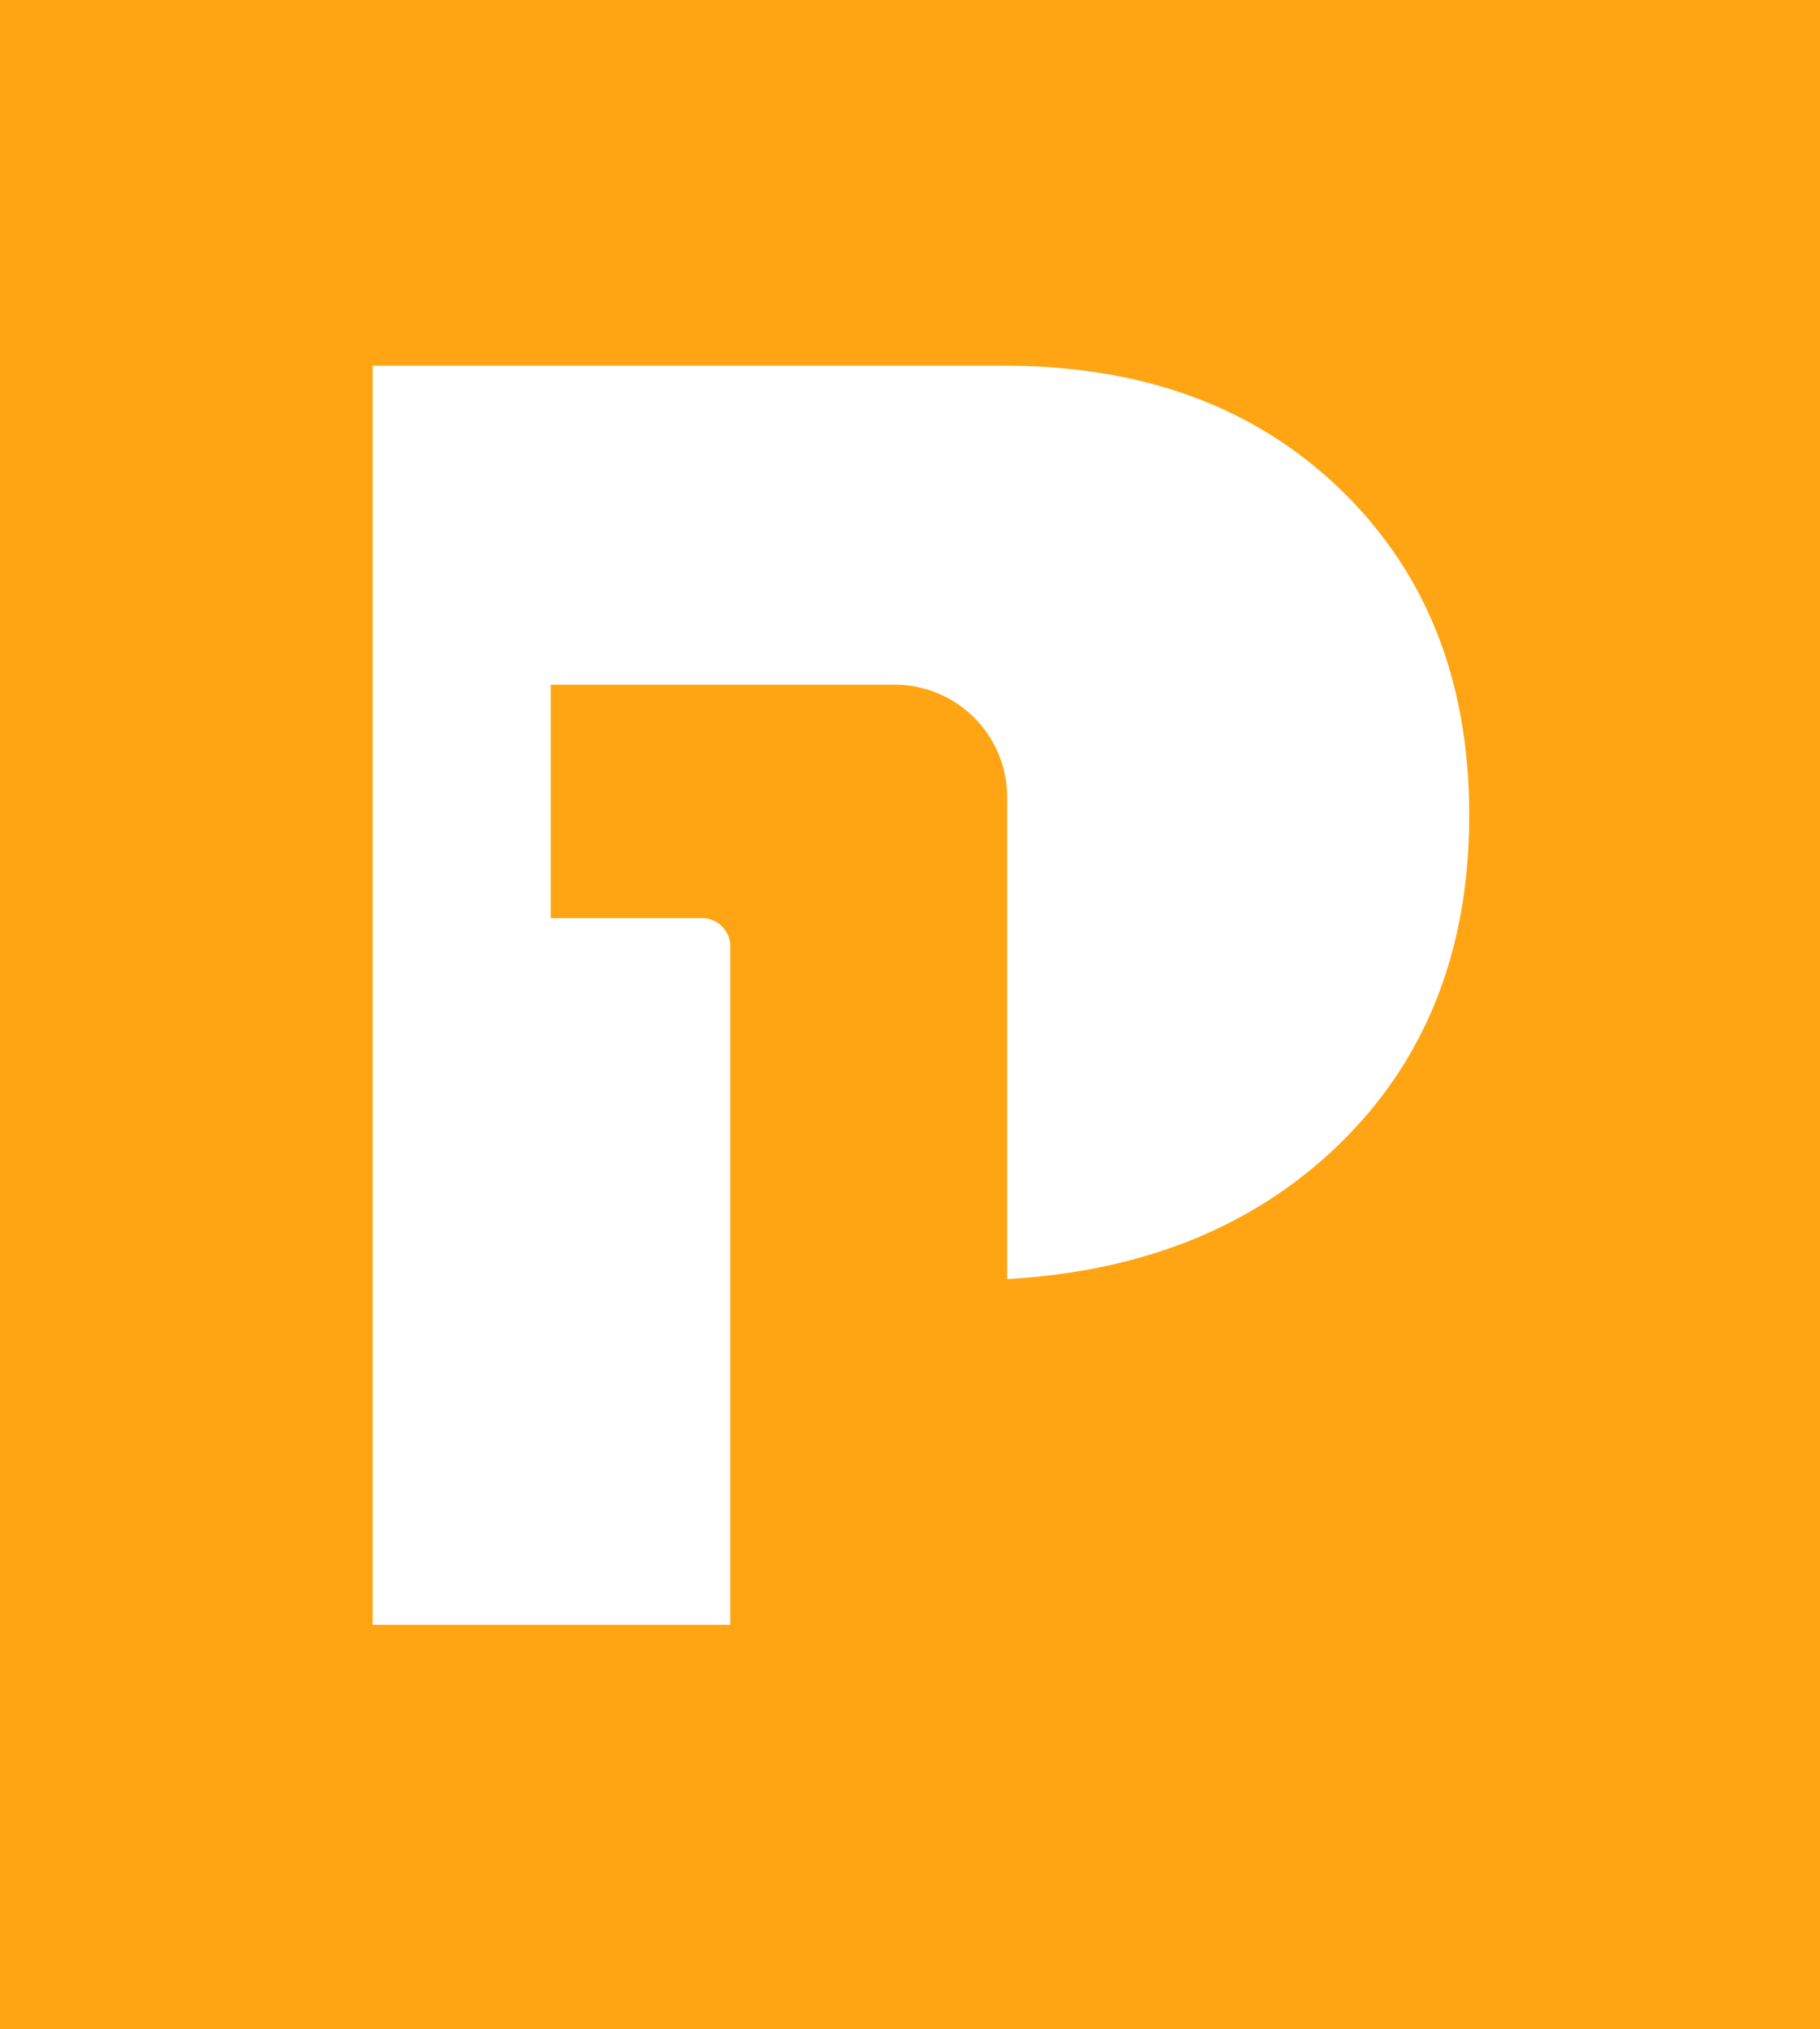<svg xmlns="http://www.w3.org/2000/svg" xmlns:xlink="http://www.w3.org/1999/xlink" width="84.48" height="94.189" viewBox="0 0 84.48 94.189">
  <defs>
    <clipPath id="clip-path">
      <rect id="Rechteck_537" data-name="Rechteck 537" width="84.48" height="94.189" fill="none"/>
    </clipPath>
  </defs>
  <g id="Gruppe_2353" data-name="Gruppe 2353" transform="translate(0 0)">
    <rect id="Rechteck_536" data-name="Rechteck 536" width="84.48" height="94.189" transform="translate(0 0)" fill="#ffa514"/>
    <g id="Gruppe_2352" data-name="Gruppe 2352" transform="translate(0 0)">
      <g id="Gruppe_2351" data-name="Gruppe 2351" clip-path="url(#clip-path)">
        <path id="Pfad_102542" data-name="Pfad 102542" d="M58.293,28.1q0-9.305-5.953-15.076T36.7,7.257H7.395V65.7h16.6V34.186A1.307,1.307,0,0,0,22.665,32.9H15.659V22.062H31.54a5.229,5.229,0,0,1,5.308,5.149V49.652q9.186-.523,15-5.871Q58.3,37.837,58.293,28.1" transform="translate(9.903 9.718)" fill="#fff"/>
      </g>
    </g>
  </g>
</svg>
